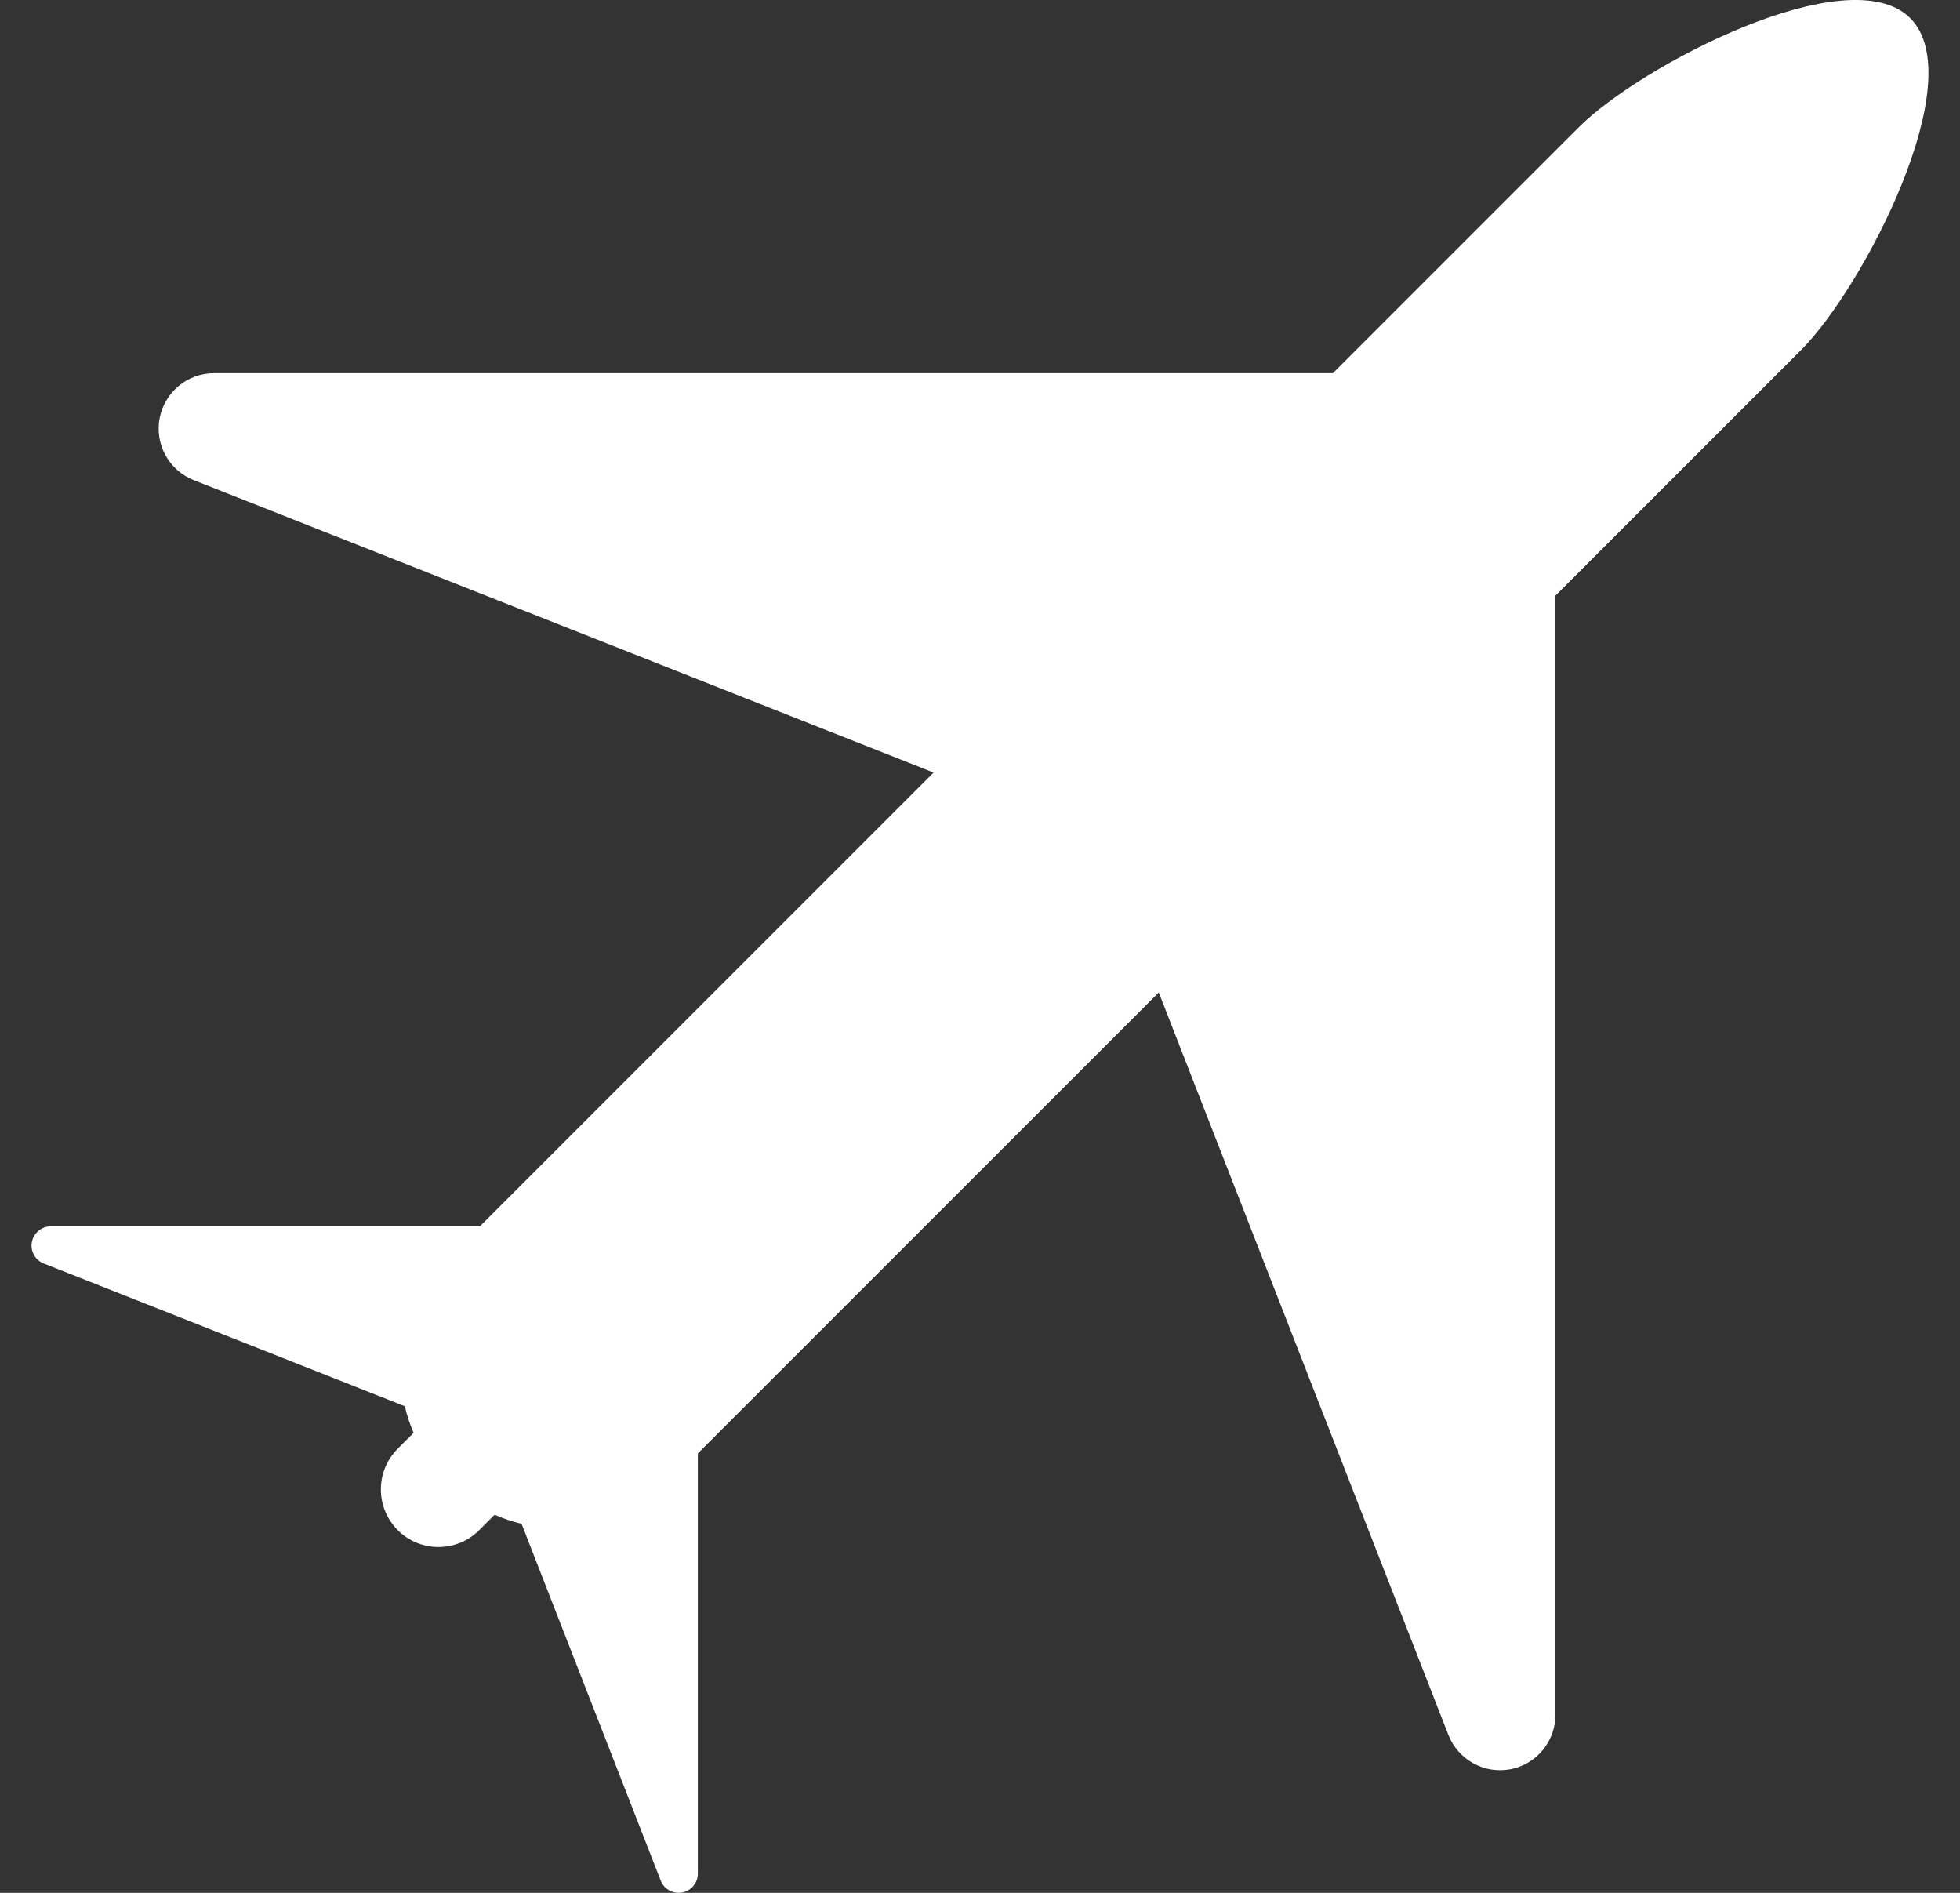 <?xml version="1.0" encoding="UTF-8"?> <svg xmlns="http://www.w3.org/2000/svg" width="29" height="28" viewBox="0 0 29 28" fill="none"><rect x="0" y="0" width="29" height="28" fill="#333333" stroke="none"/><g id="Group"><path id="Vector" d="M28.264 0.269C27.355 -0.64 24.271 0.971 23.362 1.88L19.722 5.52H3.167C2.976 5.52 2.792 5.586 2.645 5.708C2.498 5.83 2.398 5.999 2.362 6.186C2.326 6.373 2.357 6.567 2.449 6.735C2.541 6.902 2.688 7.032 2.866 7.102L13.813 11.428L7.1 18.141H0.751C0.685 18.141 0.621 18.164 0.57 18.207C0.519 18.249 0.484 18.307 0.472 18.372C0.459 18.437 0.47 18.505 0.502 18.563C0.534 18.621 0.585 18.666 0.647 18.69L5.99 20.802C6.021 20.936 6.064 21.068 6.119 21.195L5.885 21.43C5.552 21.762 5.552 22.302 5.885 22.635C6.217 22.968 6.758 22.968 7.09 22.635L7.318 22.407C7.447 22.463 7.58 22.509 7.717 22.541L9.776 27.819C9.8 27.881 9.845 27.932 9.903 27.964C9.961 27.996 10.028 28.007 10.094 27.995C10.15 27.985 10.202 27.957 10.242 27.917C10.268 27.89 10.289 27.859 10.304 27.825C10.318 27.79 10.325 27.753 10.325 27.716V21.5L17.145 14.681L21.43 25.664C21.5 25.842 21.629 25.99 21.797 26.083C21.963 26.176 22.158 26.207 22.346 26.172C22.508 26.142 22.657 26.063 22.773 25.947C22.927 25.793 23.014 25.584 23.014 25.366V8.811L26.654 5.172C27.562 4.263 29.173 1.178 28.264 0.269Z" fill="white"></path></g></svg> 
